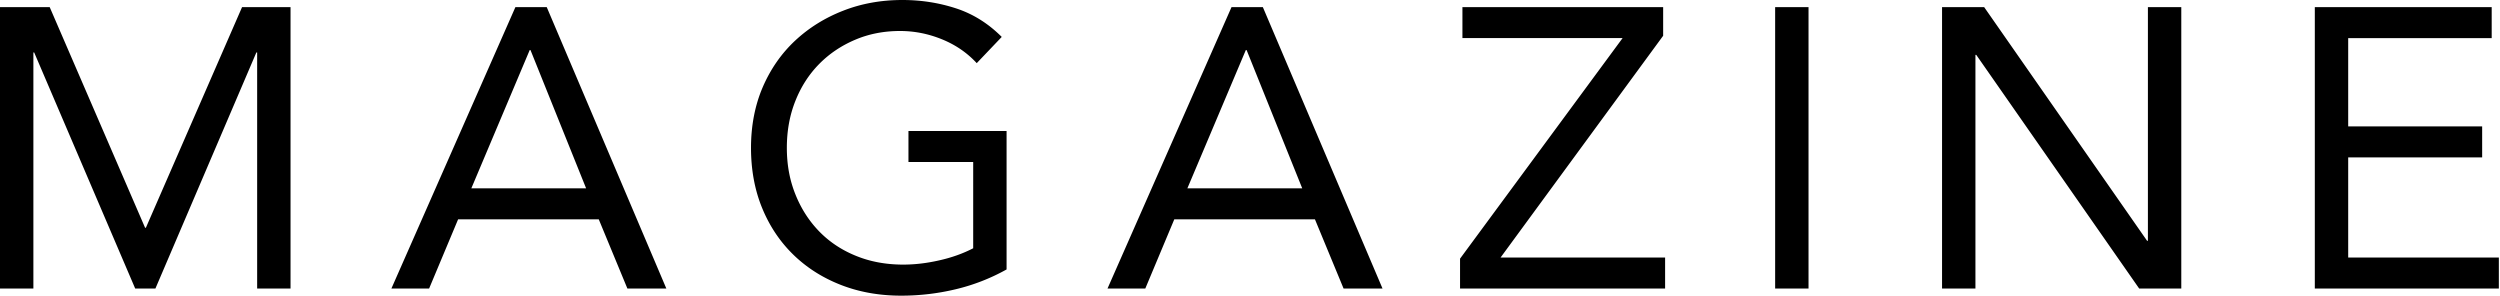 <svg id="uuid-68dd1518-aa9a-4745-9b2d-1e6ada950ba7" xmlns="http://www.w3.org/2000/svg" width="346" height="41" viewBox="0 0 346 41"><path d="M0 .99h6.88l13.2 30.53h.11L33.5.99h6.71v38.94h-4.62V7.26h-.11L21.51 39.93h-2.8L4.73 7.26h-.11v32.67H0V.99zm71.33 0h4.34l16.55 38.94h-5.39l-3.96-9.57H63.4l-4.01 9.57h-5.22L71.33.99zm2.09 5.94h-.11l-8.08 19.14h15.89l-7.7-19.14zm65.89 30.36a27.453 27.453 0 01-7.07 2.75c-2.47.59-4.98.88-7.51.88-3.04 0-5.83-.5-8.36-1.49-2.53-.99-4.72-2.38-6.57-4.18-1.85-1.8-3.29-3.95-4.32-6.46-1.03-2.51-1.54-5.29-1.54-8.33s.54-5.88 1.62-8.39c1.08-2.51 2.58-4.66 4.48-6.44 1.91-1.78 4.12-3.16 6.66-4.15C119.23.49 121.96 0 124.89 0c2.57 0 5.03.38 7.4 1.15 2.37.77 4.48 2.09 6.35 3.96l-3.46 3.63c-1.32-1.43-2.92-2.53-4.81-3.3-1.89-.77-3.82-1.15-5.8-1.15-2.24 0-4.31.4-6.21 1.21-1.91.81-3.57 1.92-4.98 3.35-1.41 1.43-2.51 3.13-3.3 5.12-.79 1.98-1.18 4.14-1.18 6.49s.39 4.46 1.18 6.43c.79 1.98 1.89 3.69 3.3 5.14 1.41 1.45 3.11 2.58 5.09 3.38 1.98.81 4.16 1.21 6.54 1.21 1.58 0 3.23-.19 4.95-.58 1.72-.38 3.3-.94 4.73-1.68V22.42h-8.96v-4.29h13.58v19.14zM170.44.99h4.34l16.56 38.94h-5.39l-3.96-9.57h-19.47l-4.01 9.57h-5.23L170.44.99zm2.09 5.94h-.11l-8.09 19.14h15.9l-7.7-19.14zm29.54 28.87l22.5-30.53H202.4V.99h27.78v3.96l-22.5 30.69h22.77v4.29h-28.38v-4.12zM245.68.99h4.62v38.94h-4.62V.99zm23.1 0h5.83l22.55 32.34h.11V.99h4.62v38.94h-5.83L273.51 7.59h-.11v32.34h-4.62V.99zm51.59 0h24.48v4.29h-19.86v12.21h18.54v4.29h-18.54v13.86h20.85v4.29h-25.47V.99z"/></svg>